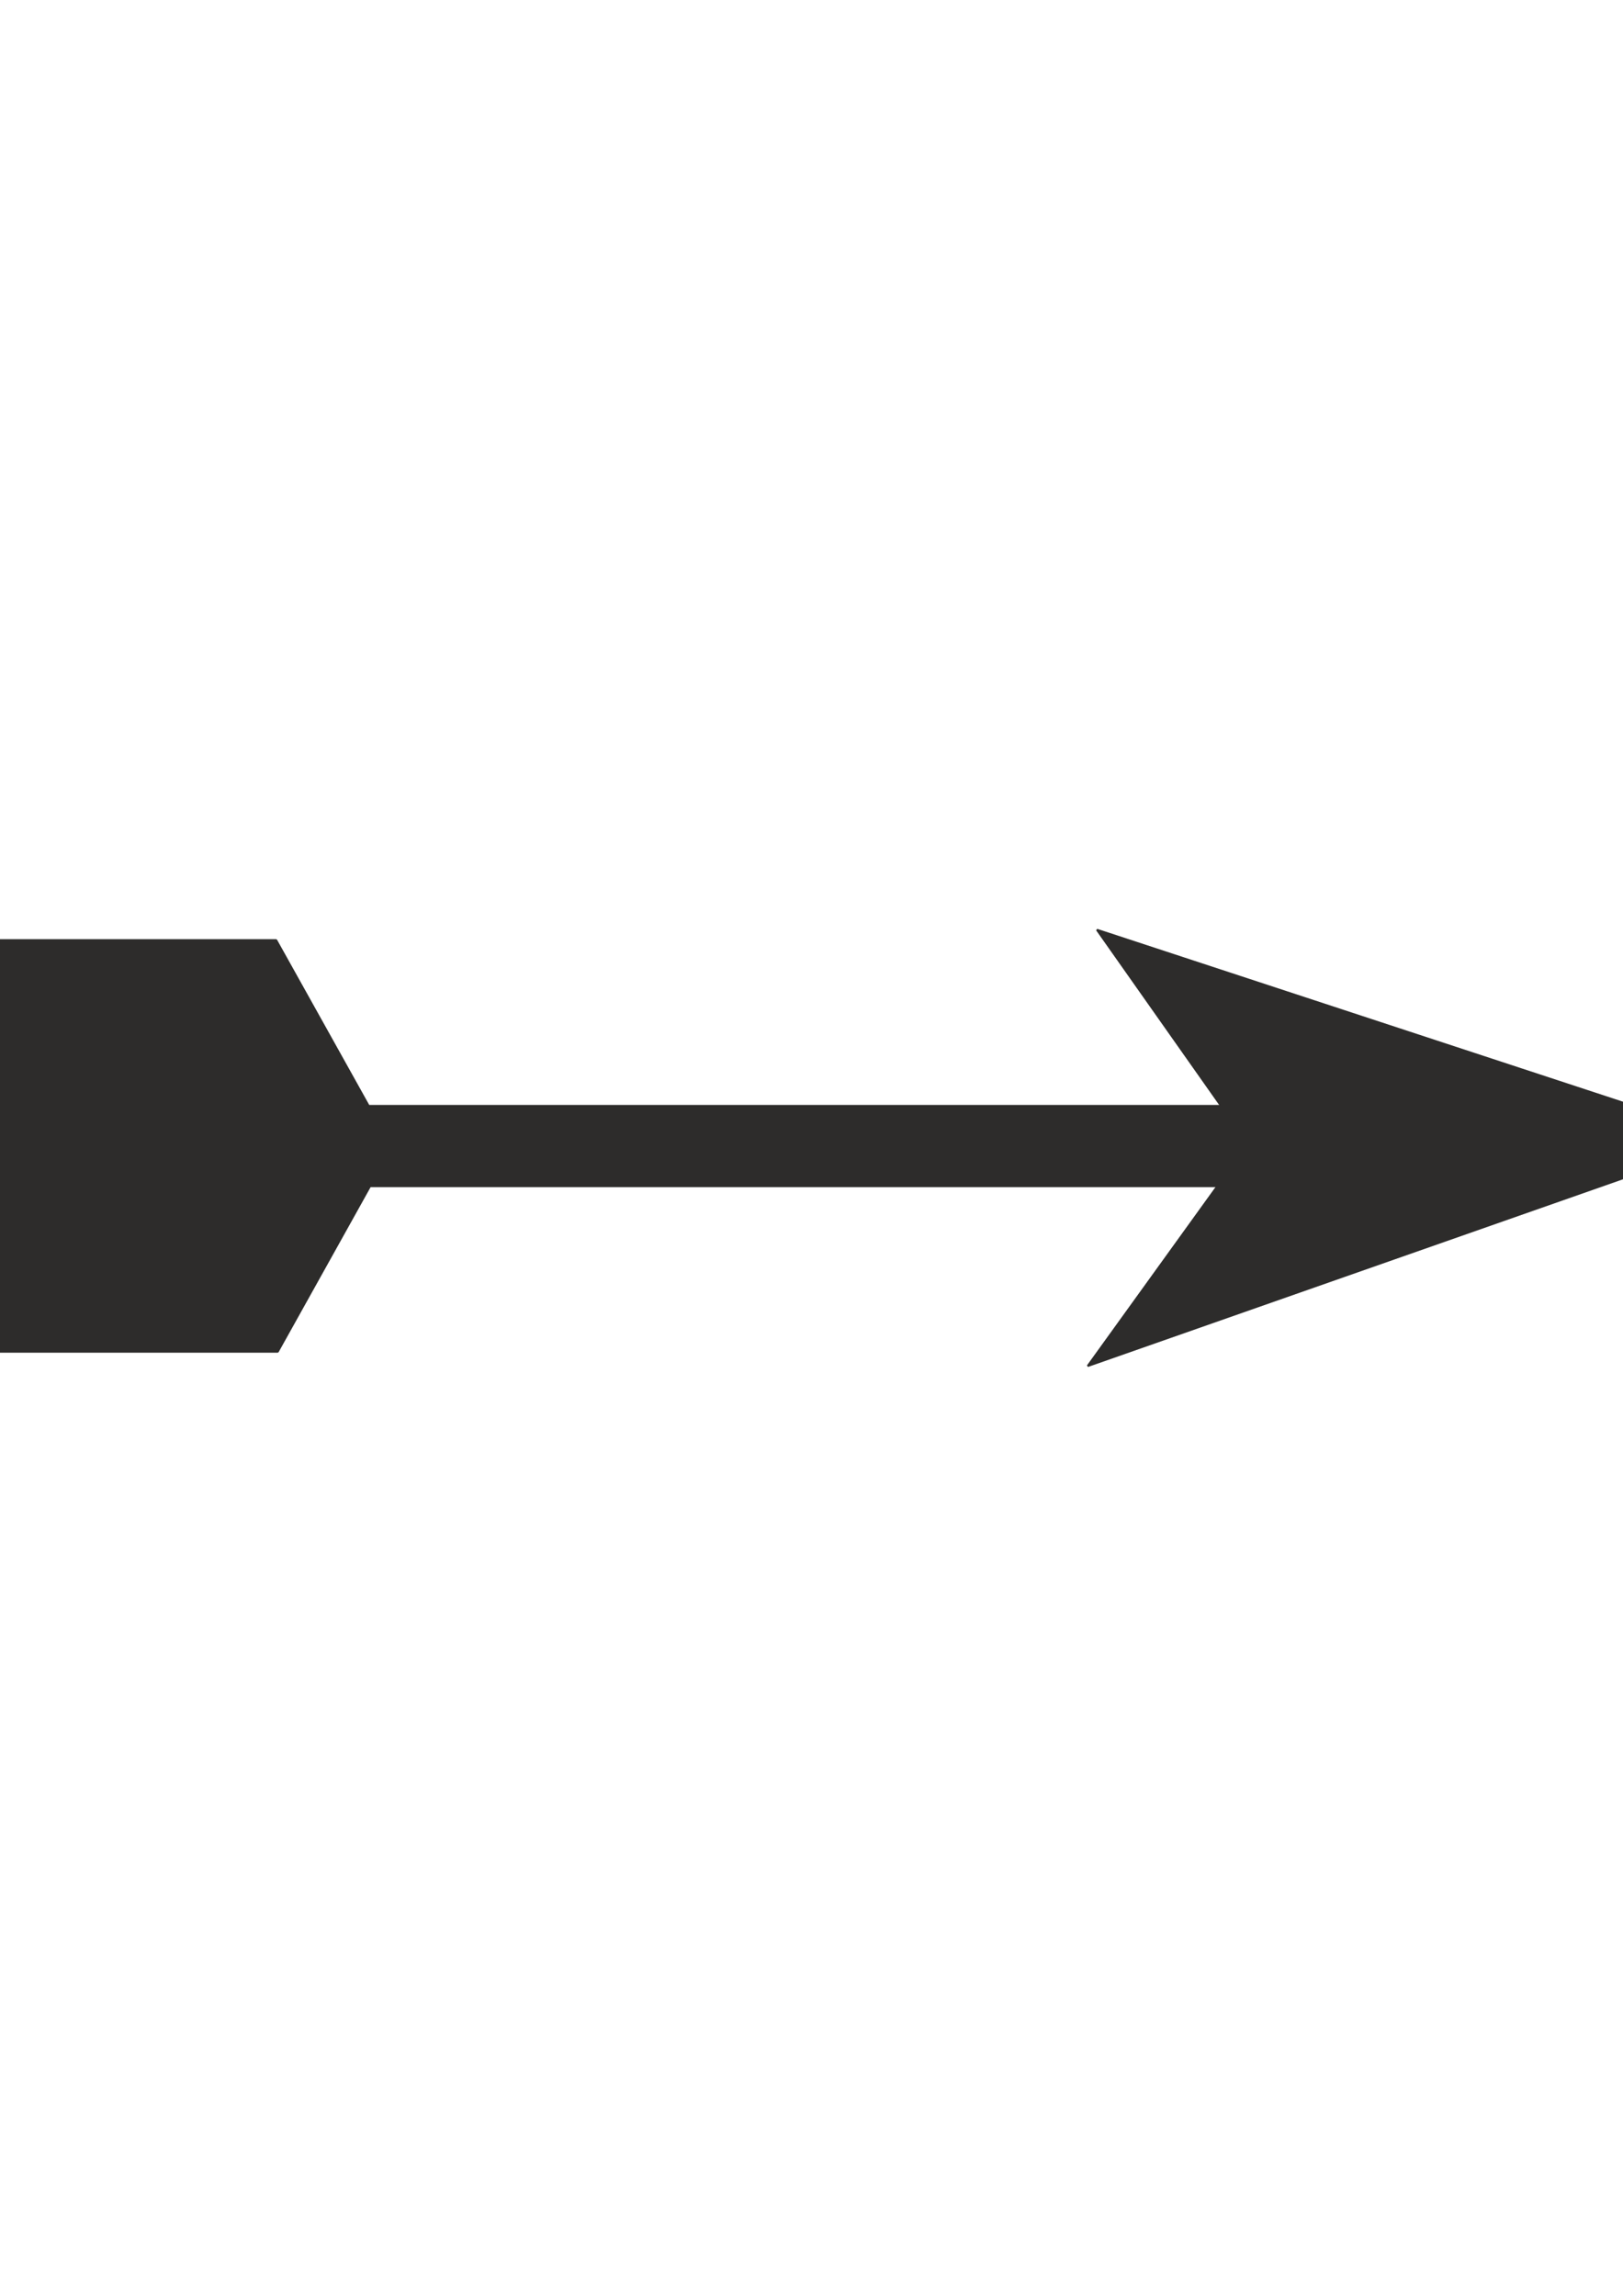 <?xml version="1.0" encoding="utf-8"?>
<!-- Created by UniConvertor 2.0rc4 (https://sk1project.net/) -->
<svg xmlns="http://www.w3.org/2000/svg" height="841.89pt" viewBox="0 0 595.276 841.89" width="595.276pt" version="1.1" xmlns:xlink="http://www.w3.org/1999/xlink" id="6242aed1-f608-11ea-85e8-dcc15c148e23">

<g>
	<g>
		<path style="stroke-linejoin:bevel;stroke:#2d2c2b;stroke-width:0.72;stroke-miterlimit:10.433;fill:#2d2c2b;" d="M -27.298,421.665 L -27.298,405.537 -6.922,405.537 -40.762,344.769 101.294,344.769 135.206,405.537 466.91,405.537 466.91,421.665 -27.298,421.665 -27.298,421.665 Z" />
		<path style="stroke-linejoin:bevel;stroke:#2d2c2b;stroke-width:0.72;stroke-miterlimit:10.433;fill:#2d2c2b;" d="M -26.794,419.001 L -26.794,434.985 -6.418,434.985 -40.33,495.681 101.87,495.681 135.71,434.985 467.414,434.985 467.414,419.001 -26.794,419.001 -26.794,419.001 Z" />
		<path style="stroke-linejoin:bevel;stroke:#2d2c2b;stroke-width:0.72;stroke-miterlimit:10.433;fill:#2d2c2b;" d="M 449.702,408.201 L 402.326,340.953 636.038,417.777 398.942,500.937 449.702,430.521 449.702,408.201 449.702,408.201 Z" />
	</g>
</g>
<g>
</g>
<g>
</g>
<g>
</g>
</svg>